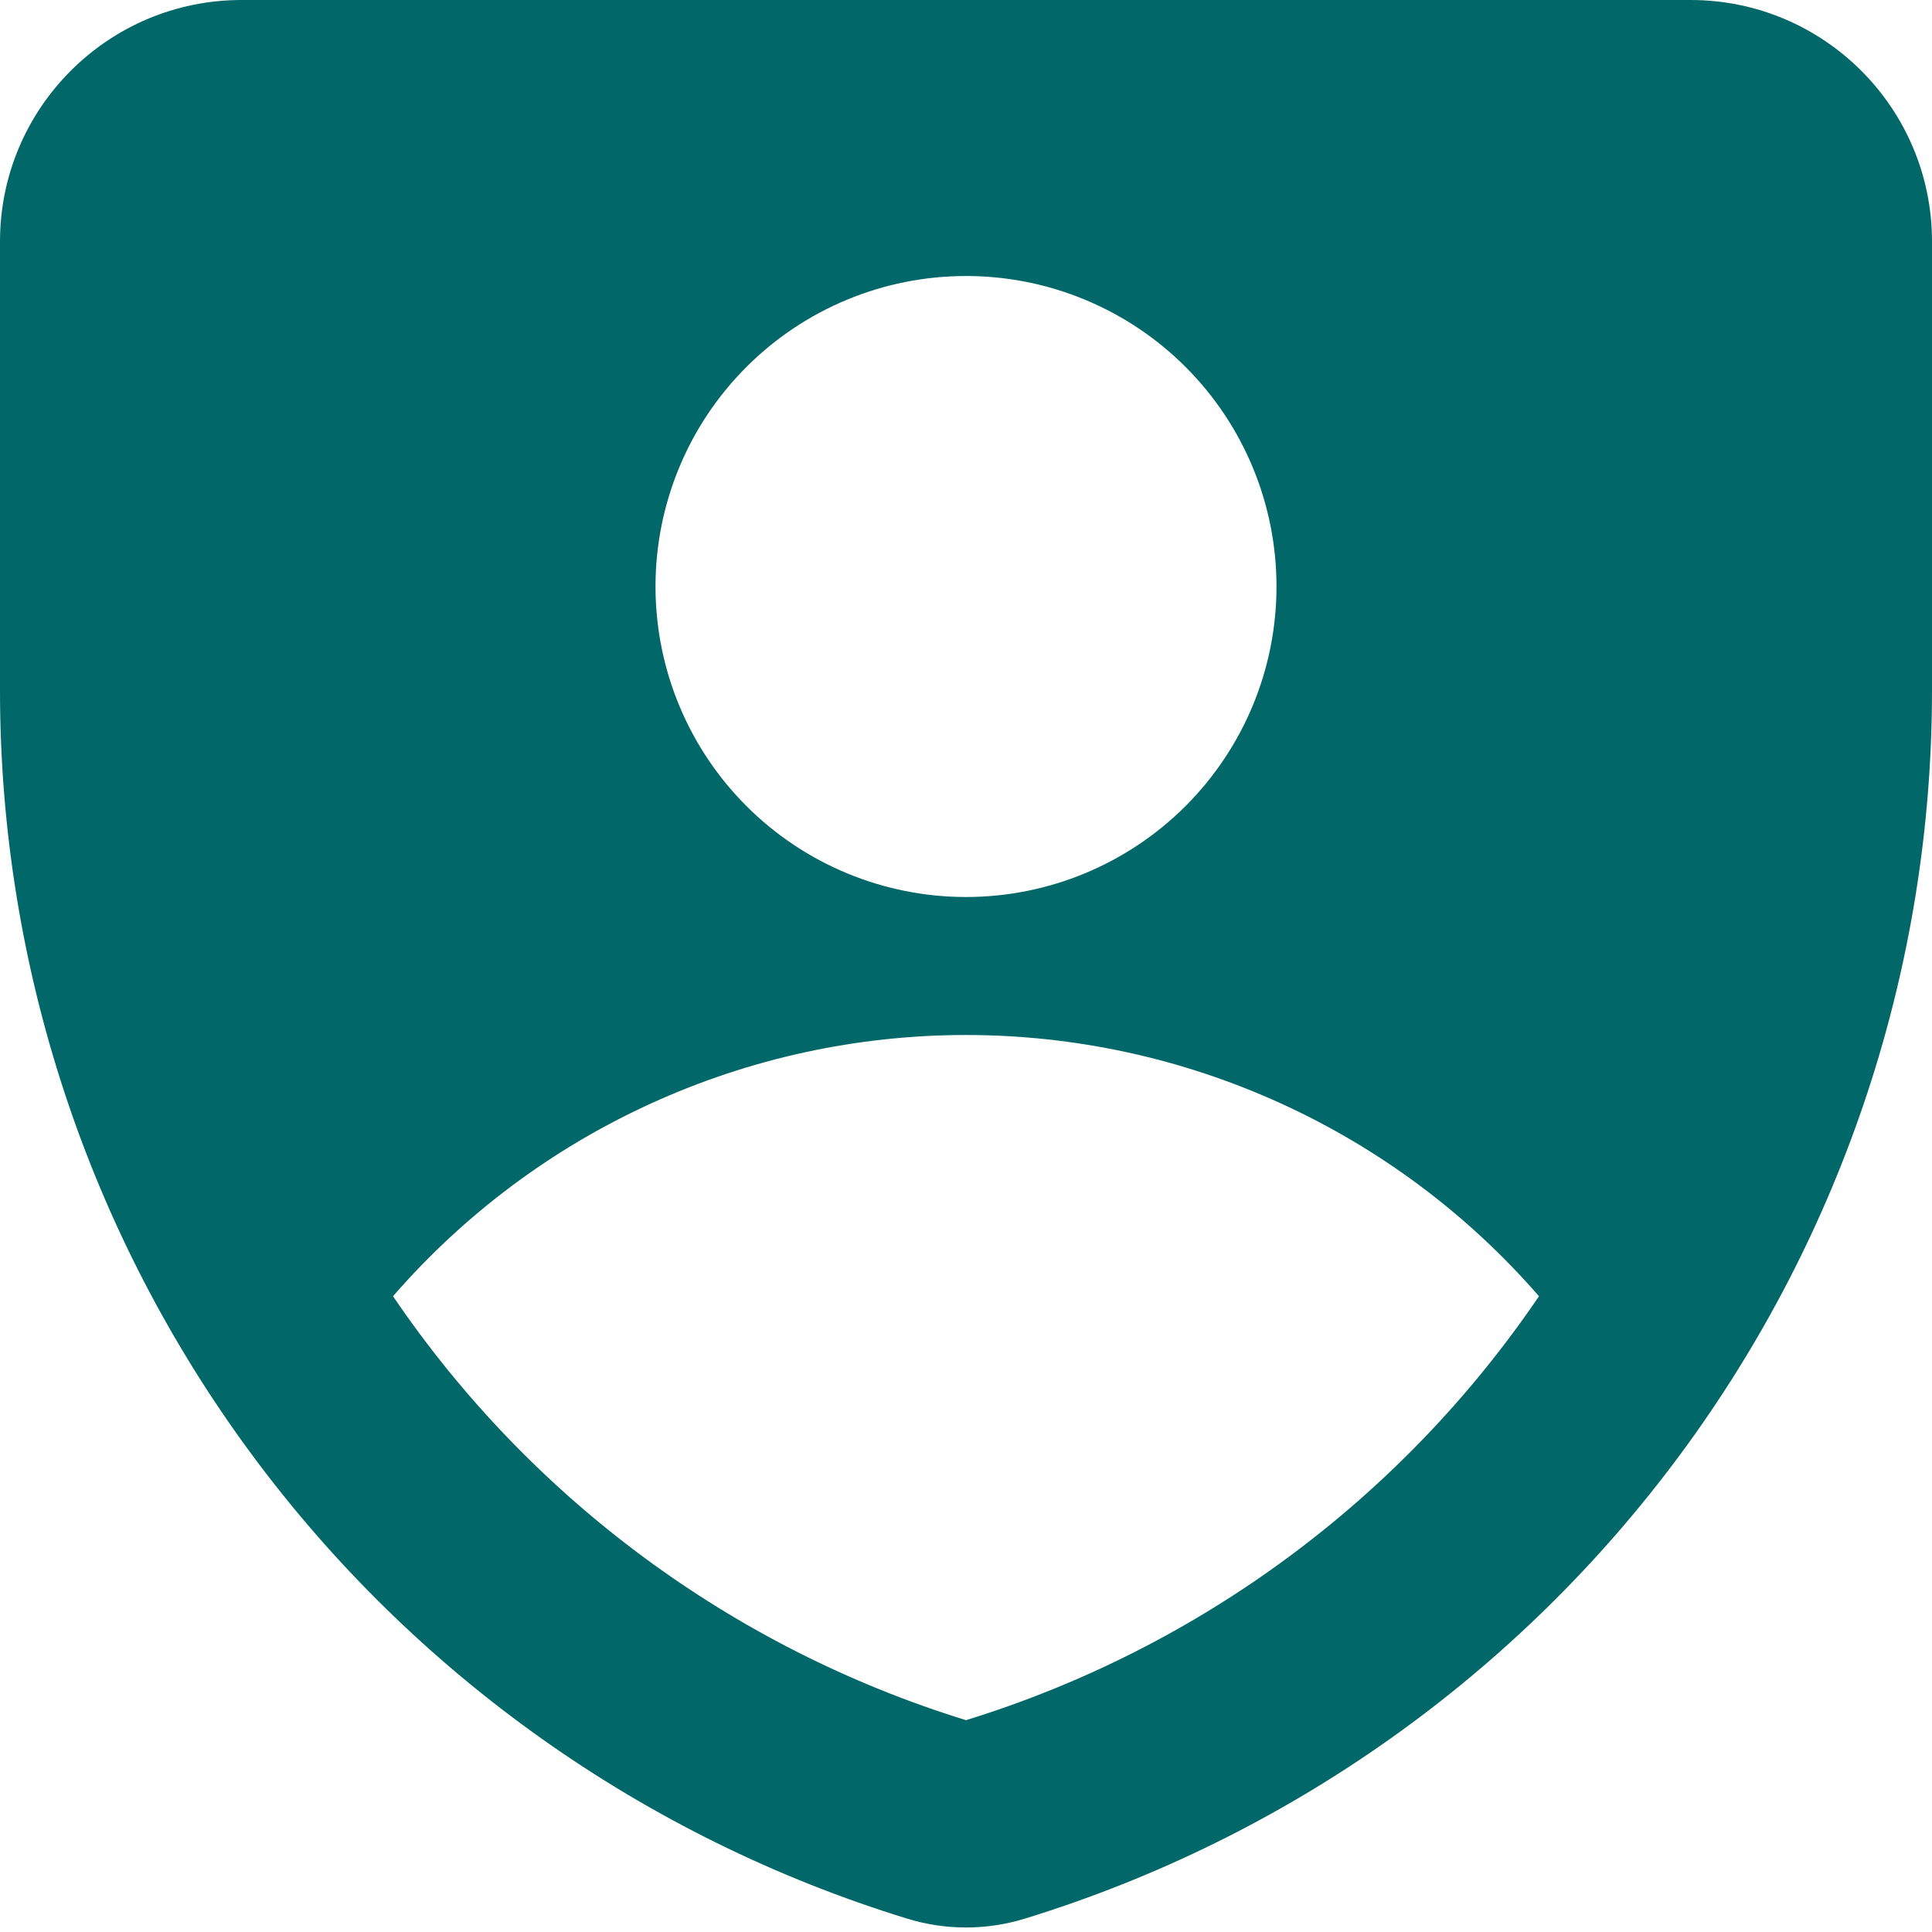<svg width="94" height="94" viewBox="0 0 94 94" fill="none" xmlns="http://www.w3.org/2000/svg">
<g clip-path="url(#clip0_16_60)">
<path fill-rule="evenodd" clip-rule="evenodd" d="M0 11.75C0 5.264 5.264 0 11.75 0H82.25C88.736 0 94 5.257 94 11.75V33.618C93.996 46.981 89.71 59.991 81.771 70.739C73.832 81.488 62.658 89.409 49.887 93.342C48.007 93.926 45.993 93.926 44.113 93.342C31.342 89.409 20.168 81.488 12.229 70.739C4.29 59.991 0.004 46.981 0 33.618L0 11.75ZM47 43.643C51.007 43.643 54.849 42.051 57.682 39.218C60.516 36.385 62.107 32.542 62.107 28.536C62.107 24.529 60.516 20.686 57.682 17.853C54.849 15.02 51.007 13.429 47 13.429C42.993 13.429 39.151 15.02 36.318 17.853C33.484 20.686 31.893 24.529 31.893 28.536C31.893 32.542 33.484 36.385 36.318 39.218C39.151 42.051 42.993 43.643 47 43.643ZM74.878 63.067C71.411 59.077 67.129 55.877 62.319 53.685C57.51 51.492 52.286 50.357 47 50.357C41.714 50.357 36.49 51.492 31.681 53.685C26.871 55.877 22.589 59.077 19.122 63.067C25.803 72.909 35.635 80.184 47 83.694C58.365 80.184 68.197 72.909 74.878 63.067Z" fill="#016768"/>
</g>
<defs>
<clipPath id="clip0_16_60">
<rect width="94" height="94" fill="white"/>
</clipPath>
</defs>
</svg>
